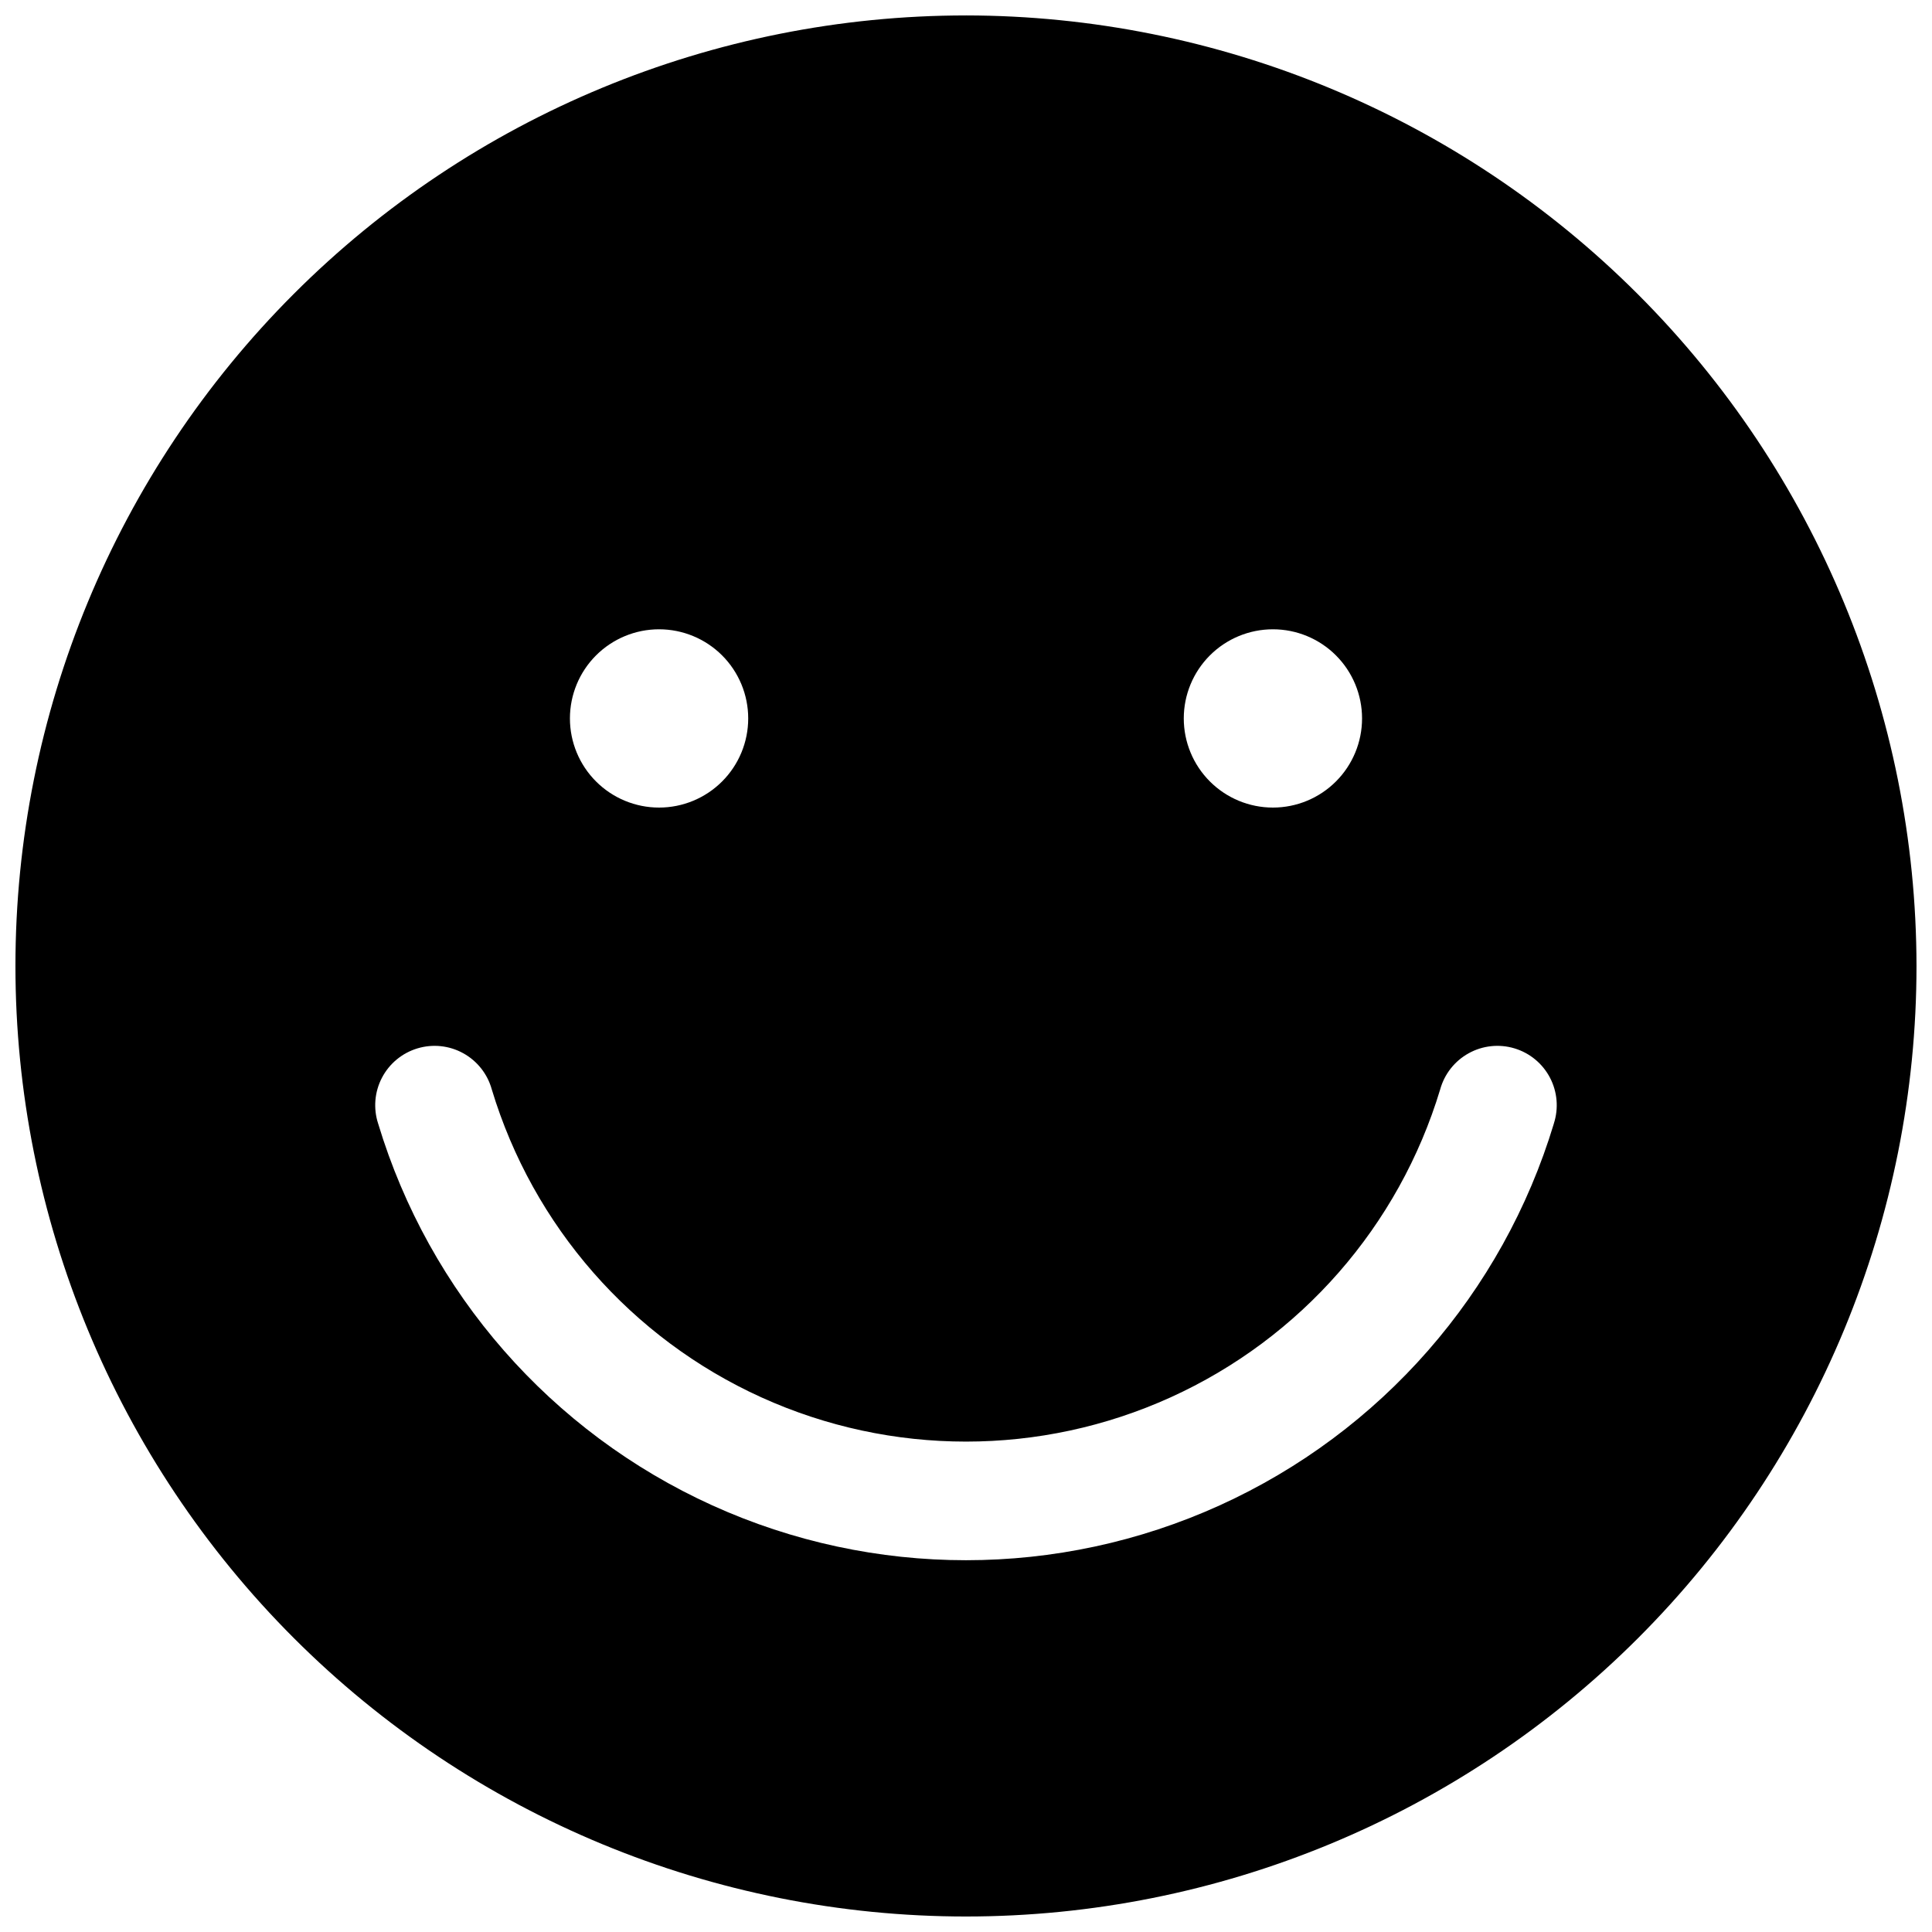 <?xml version="1.0" encoding="UTF-8"?>
<!-- The Best Svg Icon site in the world: iconSvg.co, Visit us! https://iconsvg.co -->
<svg width="800px" height="800px" version="1.1" viewBox="144 144 512 512" xmlns="http://www.w3.org/2000/svg">
 <defs>
  <clipPath id="a">
   <path d="m148.09 148.09h503.81v503.81h-503.81z"/>
  </clipPath>
 </defs>
 <g clip-path="url(#a)">
  <path d="m555.79 441.76c-13.559 44.914-45.836 81.793-88.562 101.18-42.723 19.379-91.734 19.379-134.46 0-42.723-19.383-75.004-56.262-88.559-101.18-1.312-4.023-0.945-8.406 1.016-12.156 1.961-3.75 5.352-6.555 9.406-7.773 4.051-1.223 8.426-0.758 12.133 1.289 3.703 2.043 6.43 5.492 7.559 9.574 10.938 36.23 36.977 65.98 71.441 81.617 34.465 15.637 74 15.637 108.46 0 34.465-15.637 60.508-45.387 71.441-81.617 1.129-4.082 3.856-7.531 7.562-9.574 3.703-2.047 8.078-2.512 12.133-1.289 4.051 1.219 7.441 4.023 9.402 7.773 1.961 3.75 2.328 8.133 1.02 12.156zm-98.078-107.37c0-6.266 2.492-12.273 6.922-16.703 4.43-4.43 10.438-6.918 16.703-6.918 6.266 0 12.273 2.488 16.703 6.918 4.43 4.43 6.918 10.438 6.918 16.703s-2.488 12.273-6.918 16.703c-4.43 4.434-10.438 6.922-16.703 6.922-6.266 0-12.273-2.488-16.703-6.922-4.43-4.43-6.922-10.438-6.922-16.703zm-162.68 0h0.004c0-6.266 2.488-12.273 6.918-16.703 4.43-4.43 10.438-6.918 16.703-6.918s12.273 2.488 16.707 6.918c4.43 4.43 6.918 10.438 6.918 16.703s-2.488 12.273-6.918 16.703c-4.434 4.434-10.441 6.922-16.707 6.922s-12.273-2.488-16.703-6.922c-4.43-4.43-6.918-10.438-6.918-16.703zm104.96-186.3c-66.812 0-130.88 26.539-178.12 73.781s-73.781 111.31-73.781 178.12c0 66.809 26.539 130.88 73.781 178.12 47.242 47.242 111.31 73.781 178.12 73.781 66.809 0 130.88-26.539 178.12-73.781 47.242-47.242 73.781-111.31 73.781-178.12-0.074-66.789-26.637-130.82-73.863-178.04-47.223-47.227-111.25-73.789-178.04-73.863z"/>
 </g>
</svg>
